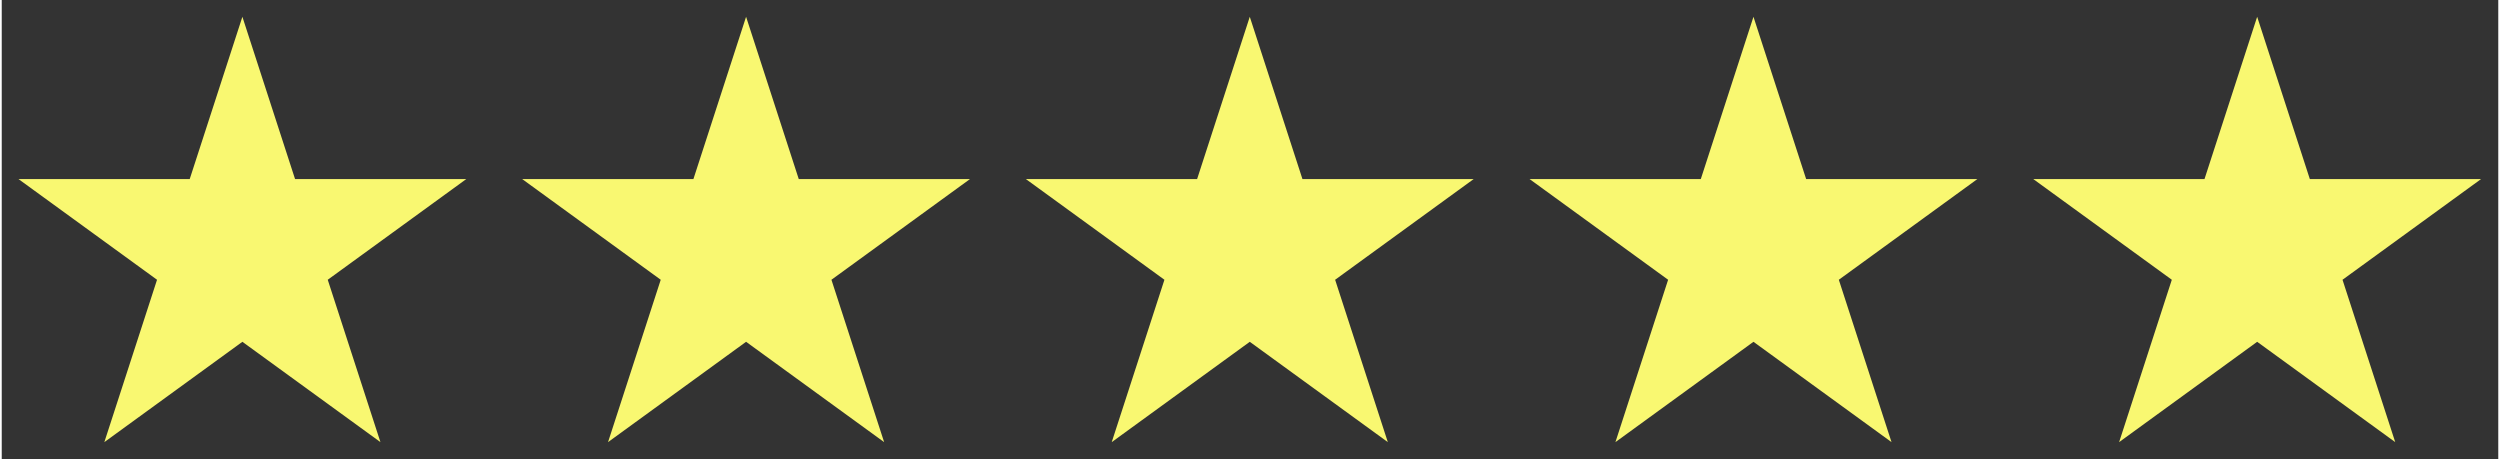 <?xml version="1.0" encoding="UTF-8" standalone="no"?>
<!DOCTYPE svg PUBLIC "-//W3C//DTD SVG 1.1//EN" "http://www.w3.org/Graphics/SVG/1.1/DTD/svg11.dtd">
<svg xmlns="http://www.w3.org/2000/svg" xmlns:xlink="http://www.w3.org/1999/xlink" xmlns:serif="http://www.serif.com/" width="452" height="83" viewBox="0 0 4182 769" version="1.1" xml:space="preserve" style="fill-rule:evenodd;clip-rule:evenodd;stroke-linejoin:round;stroke-miterlimit:2;">
    <rect x="0" y="0" width="4182" height="769" fill="#333333" stroke="none"/>
    <g transform="matrix(3.125,0,0,3.125,0,0)">
        <g transform="matrix(1,0,0,1,-1,0)">
            <path d="M56,237L130,9L204,237L10,96L250,96" style="fill:rgb(249,248,113);fill-rule:nonzero;"/>
        </g>
        <g transform="matrix(1,0,0,1,269,0)">
            <path d="M56,237L130,9L204,237L10,96L250,96" style="fill:rgb(249,248,113);fill-rule:nonzero;"/>
        </g>
        <g transform="matrix(1,0,0,1,539,0)">
            <path d="M56,237L130,9L204,237L10,96L250,96" style="fill:rgb(249,248,113);fill-rule:nonzero;"/>
        </g>
        <g transform="matrix(1,0,0,1,809,0)">
            <path d="M56,237L130,9L204,237L10,96L250,96" style="fill:rgb(249,248,113);fill-rule:nonzero;"/>
        </g>
        <g transform="matrix(1,0,0,1,1079,0)">
            <path d="M56,237L130,9L204,237L10,96L250,96" style="fill:rgb(249,248,113);fill-rule:nonzero;"/>
        </g>
    </g>
</svg>
